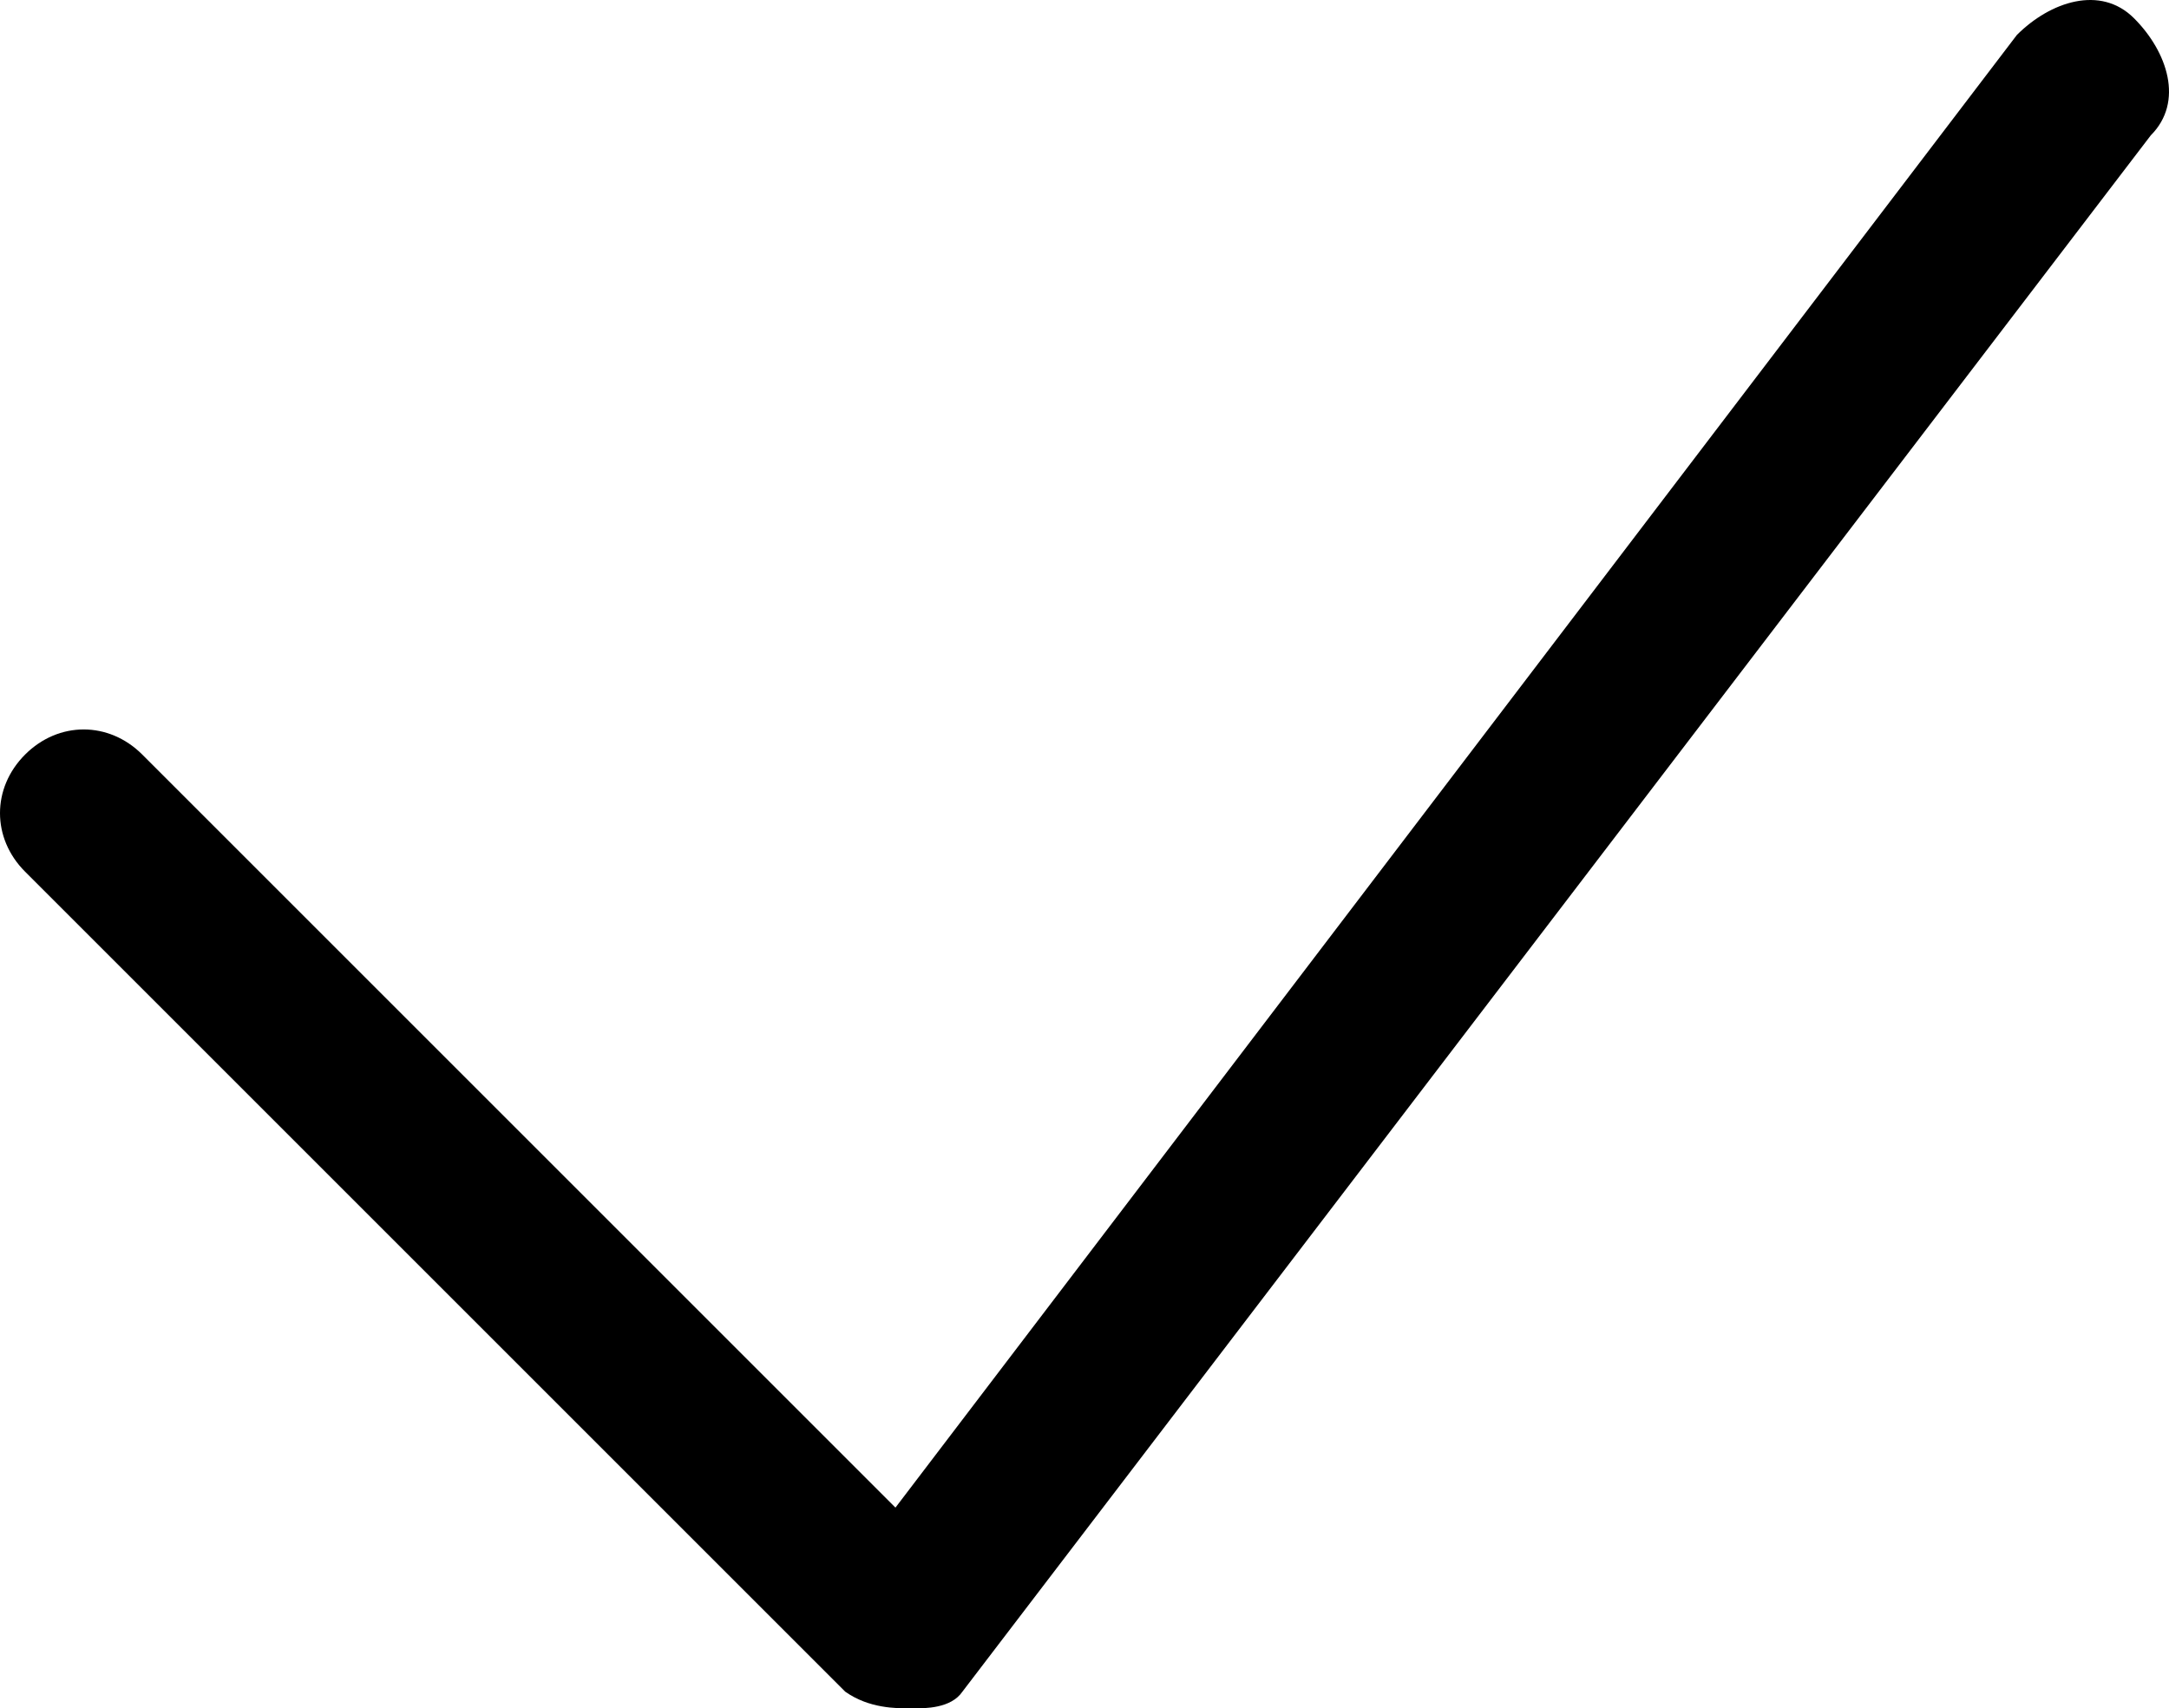 <svg id="icon_16_checkmark" data-name="icon 16 checkmark" xmlns="http://www.w3.org/2000/svg" viewBox="0 0 681.879 537.179"><title>Flueben-v2</title><path d="M363.065,863.628c-5.262,0-13.565,0-21.047-5.262L84.189,600.537c-10.524-10.524-10.524-26.309,0-36.833s26.309-10.524,36.833,0l236.782,236.781L710.344,337.447c10.524-10.524,26.309-15.785,36.833-5.262s15.785,26.309,5.262,36.833l-373.589,489.348C375.25,863.628,367.25,863.628,363.065,863.628Z" transform="translate(-76.296 -326.449)"/></svg>